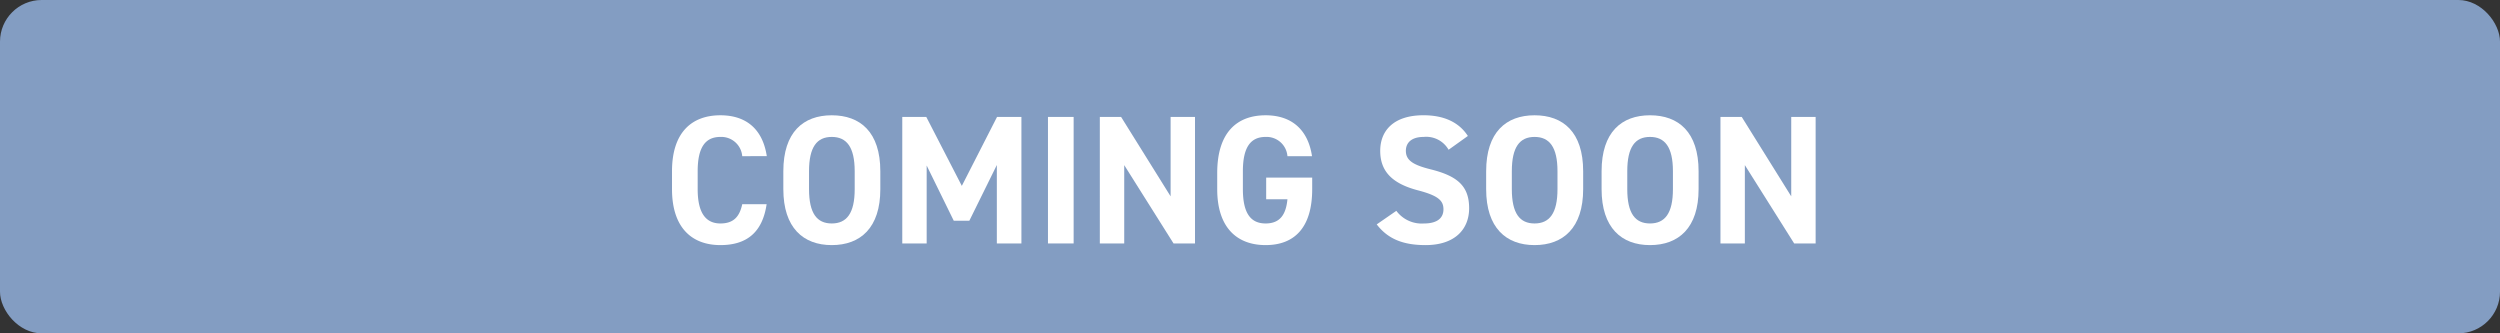 <svg xmlns="http://www.w3.org/2000/svg" viewBox="0 0 300 40"><rect x="0" y="0" width="300" height="40" fill="#333333" stroke="none"/><defs><style>.cls-1{fill:#839dc2;}.cls-2{fill:#fff;}</style></defs><g id="レイヤー_2" data-name="レイヤー 2"><g id="デザイン"><rect class="cls-1" width="300" height="40" rx="5"/><path class="cls-2" d="M89.068,18.74a2.521,2.521,0,0,0-2.619-2.309c-1.782,0-2.728,1.21-2.728,4.114V22.7c0,2.817.946,4.115,2.728,4.115,1.541,0,2.289-.77,2.619-2.31h2.926c-.5,3.41-2.42,4.906-5.545,4.906-3.41,0-5.808-2.068-5.808-6.711V20.545c0-4.687,2.4-6.711,5.808-6.711,3.015,0,5.061,1.584,5.567,4.906Z"/><path class="cls-2" d="M99.812,29.412C96.4,29.412,94,27.344,94,22.7V20.545c0-4.687,2.4-6.711,5.808-6.711,3.433,0,5.831,2.024,5.831,6.711V22.7C105.643,27.344,103.245,29.412,99.812,29.412ZM97.084,22.7c0,2.905.946,4.115,2.728,4.115s2.751-1.21,2.751-4.115V20.545c0-2.9-.968-4.114-2.751-4.114s-2.728,1.21-2.728,4.114Z"/><path class="cls-2" d="M115.419,22.305l4.225-8.273h2.926V29.214h-2.949V19.8l-3.3,6.688h-1.87L111.2,19.862v9.352h-2.927V14.032h2.882Z"/><path class="cls-2" d="M128.836,29.214h-3.08V14.032h3.08Z"/><path class="cls-2" d="M143.4,14.032V29.214h-2.575l-5.918-9.4v9.4h-2.927V14.032h2.552l5.941,9.528V14.032Z"/><path class="cls-2" d="M157.463,21.316V22.7c0,4.643-2.156,6.711-5.589,6.711-3.41,0-5.808-2.068-5.808-6.711V20.765c0-4.907,2.4-6.931,5.808-6.931,3.191,0,5.105,1.8,5.567,4.906h-2.948a2.511,2.511,0,0,0-2.619-2.309c-1.782,0-2.728,1.21-2.728,4.114V22.7c0,2.905.946,4.115,2.728,4.115,1.739,0,2.443-1.079,2.619-2.9h-2.552v-2.6Z"/><path class="cls-2" d="M173.831,17.971a3.092,3.092,0,0,0-2.993-1.54c-1.386,0-2.134.637-2.134,1.672,0,1.188.968,1.715,2.993,2.222,3.168.792,4.6,1.98,4.6,4.664,0,2.487-1.672,4.423-5.237,4.423-2.662,0-4.51-.726-5.853-2.486L167.56,25.3a3.792,3.792,0,0,0,3.3,1.518c1.76,0,2.355-.77,2.355-1.7,0-1.055-.639-1.649-3.1-2.288-2.992-.792-4.489-2.222-4.489-4.73,0-2.4,1.585-4.269,5.193-4.269,2.421,0,4.247.815,5.325,2.486Z"/><path class="cls-2" d="M184.148,29.412c-3.41,0-5.809-2.068-5.809-6.711V20.545c0-4.687,2.4-6.711,5.809-6.711,3.432,0,5.831,2.024,5.831,6.711V22.7C189.979,27.344,187.58,29.412,184.148,29.412ZM181.42,22.7c0,2.905.945,4.115,2.728,4.115s2.75-1.21,2.75-4.115V20.545c0-2.9-.968-4.114-2.75-4.114s-2.728,1.21-2.728,4.114Z"/><path class="cls-2" d="M198,29.412c-3.41,0-5.809-2.068-5.809-6.711V20.545c0-4.687,2.4-6.711,5.809-6.711,3.432,0,5.831,2.024,5.831,6.711V22.7C203.832,27.344,201.433,29.412,198,29.412ZM195.273,22.7c0,2.905.945,4.115,2.728,4.115s2.75-1.21,2.75-4.115V20.545c0-2.9-.968-4.114-2.75-4.114s-2.728,1.21-2.728,4.114Z"/><path class="cls-2" d="M217.876,14.032V29.214H215.3l-5.918-9.4v9.4h-2.927V14.032h2.553l5.94,9.528V14.032Z"/></g></g></svg>